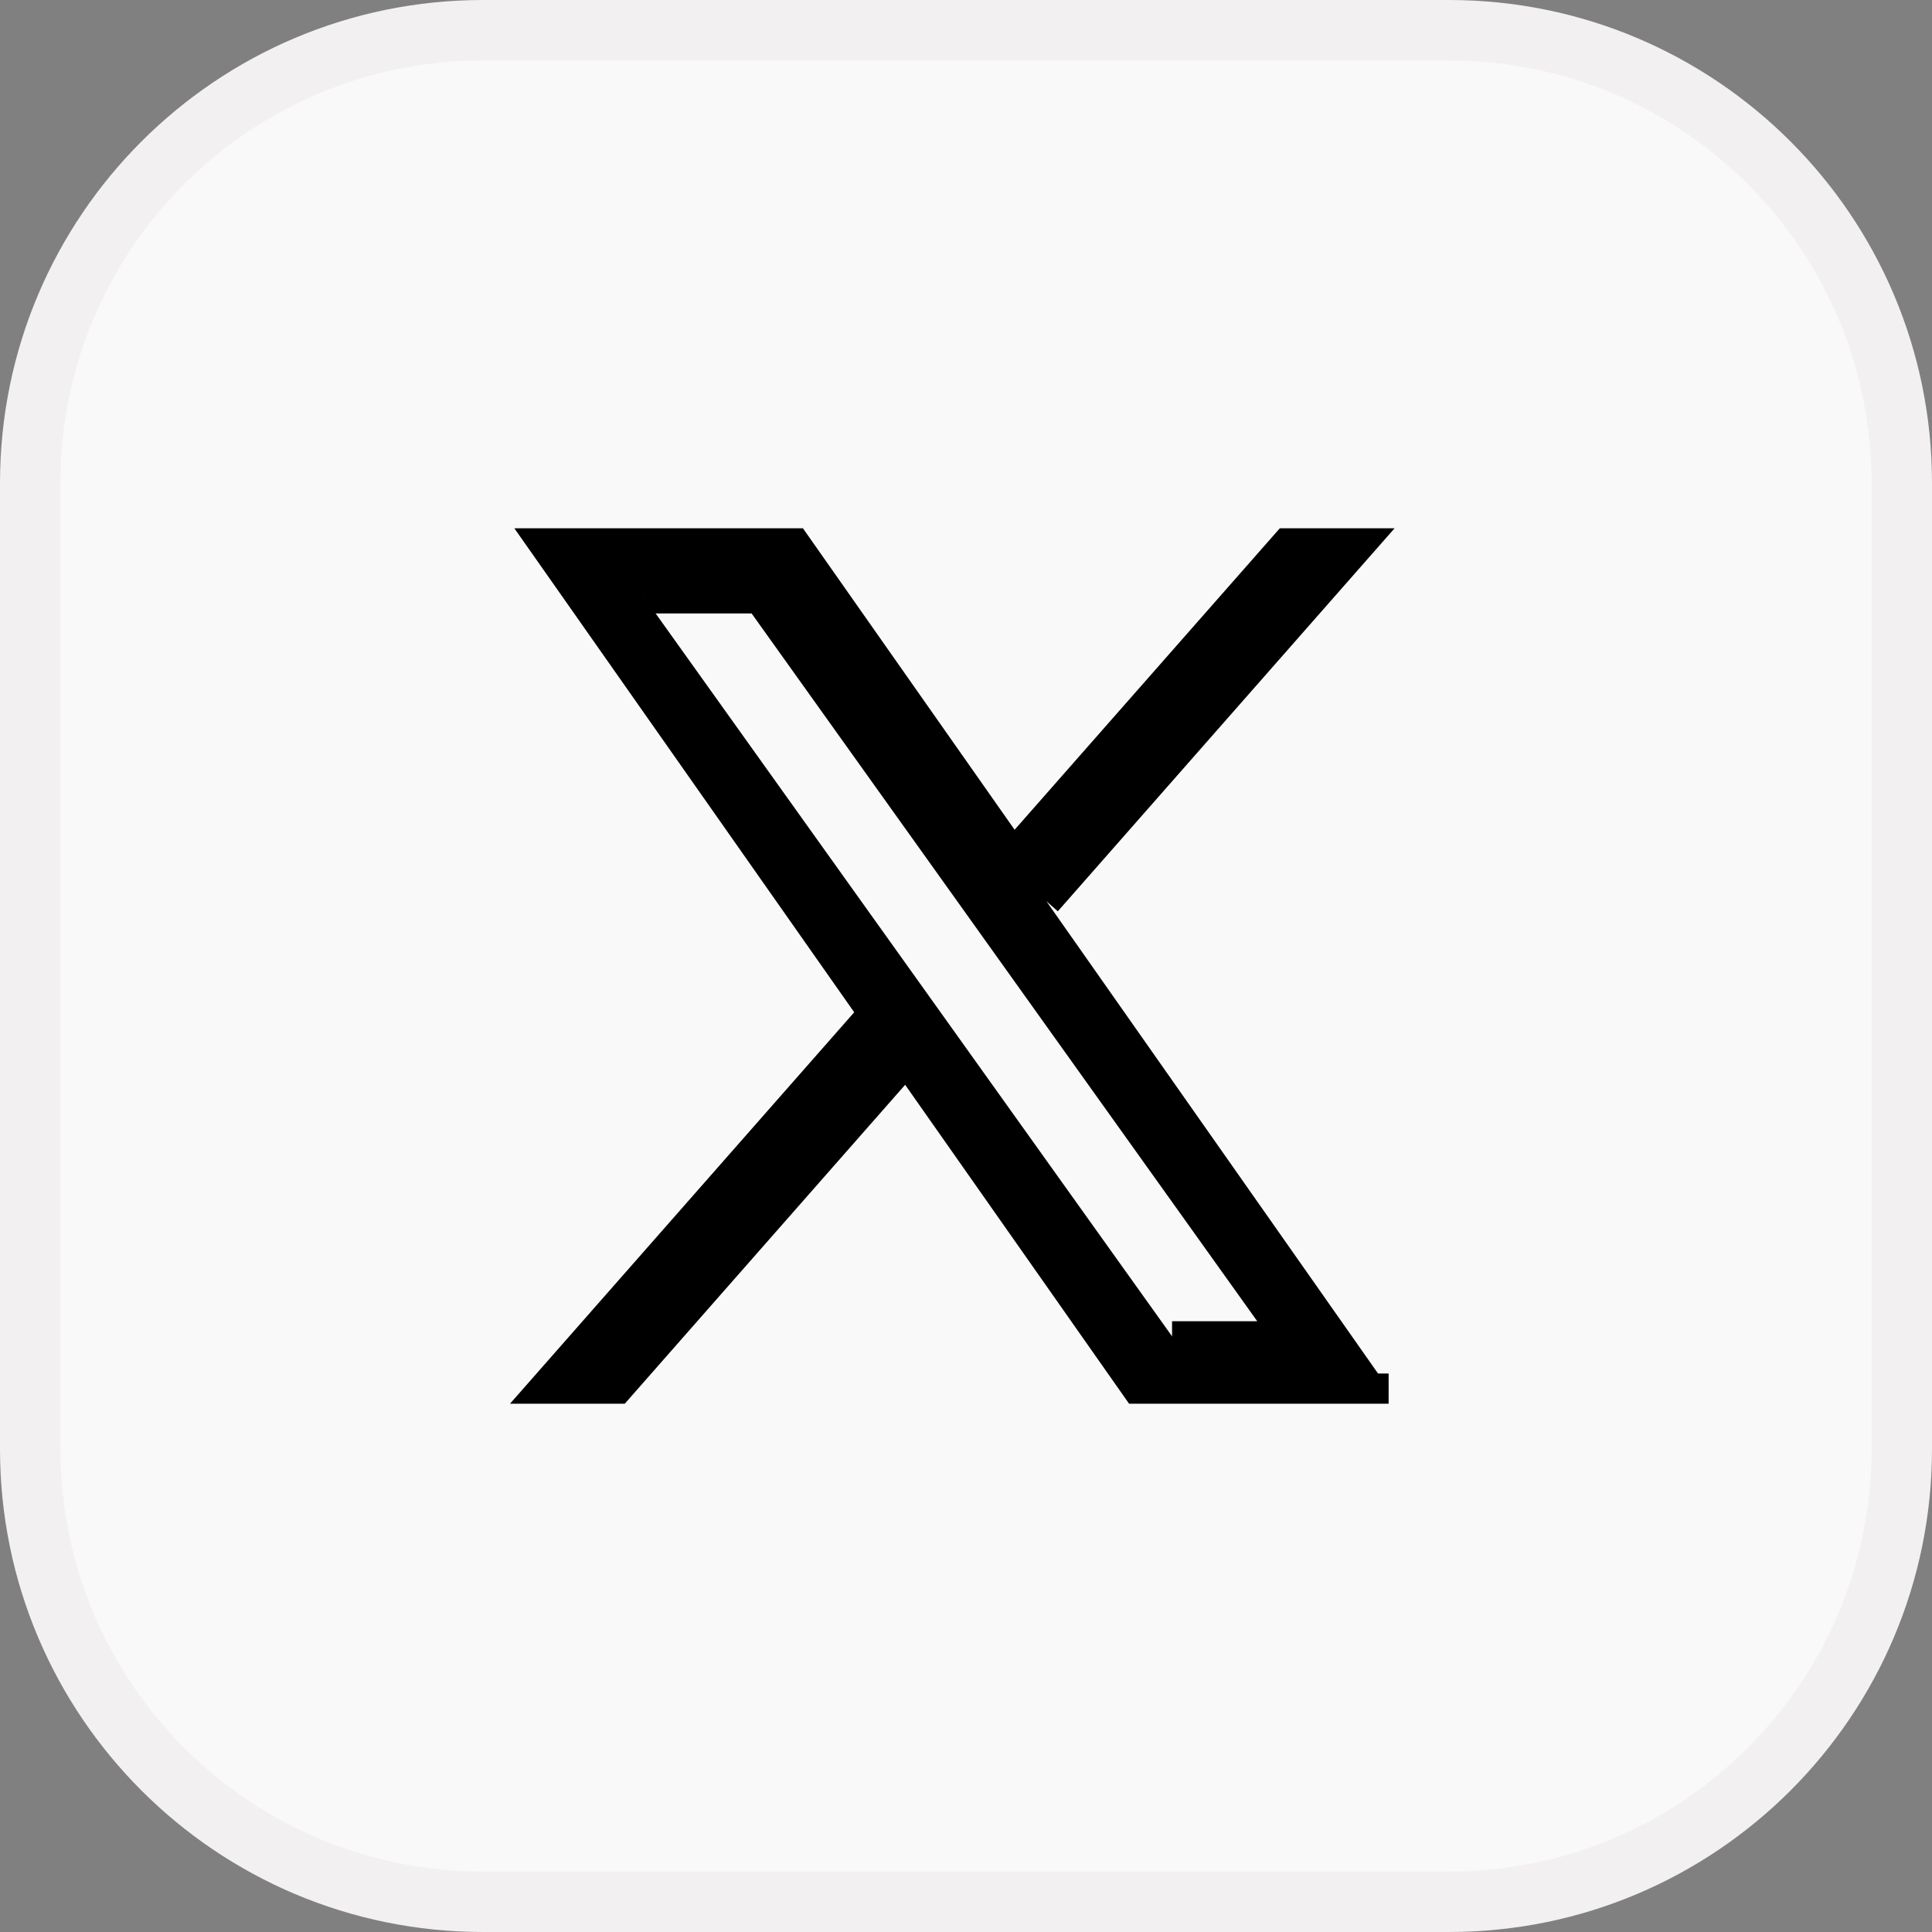 <svg width="32" height="32" viewBox="0 0 32 32" fill="none" xmlns="http://www.w3.org/2000/svg">
<rect x="0" y="0" width="32" height="32" fill="#808080" stroke="none"/>
<path d="M0.5 8C0.5 3.858 3.858 0.5 8 0.5H24C28.142 0.5 31.5 3.858 31.5 8V24C31.5 28.142 28.142 31.5 24 31.5H8C3.858 31.5 0.5 28.142 0.5 24V8Z" fill="#F9F9F9"/>
<path d="M0.5 8C0.5 3.858 3.858 0.5 8 0.5H24C28.142 0.5 31.5 3.858 31.5 8V24C31.5 28.142 28.142 31.5 24 31.5H8C3.858 31.5 0.5 28.142 0.5 24V8Z" stroke="#F2F0F0"/>
<path d="M17.333 14.929L22.546 9H21.311L16.783 14.147L13.169 9H9L14.466 16.784L9 23H10.235L15.014 17.564L18.831 23H23M10.681 9.911H12.578L21.31 22.134H19.413" fill="black"/>
<path d="M17.333 14.929L22.546 9H21.311L16.783 14.147L13.169 9H9L14.466 16.784L9 23H10.235L15.014 17.564L18.831 23H23M10.681 9.911H12.578L21.31 22.134H19.413" stroke="black" stroke-width="0.5"/>
</svg>
